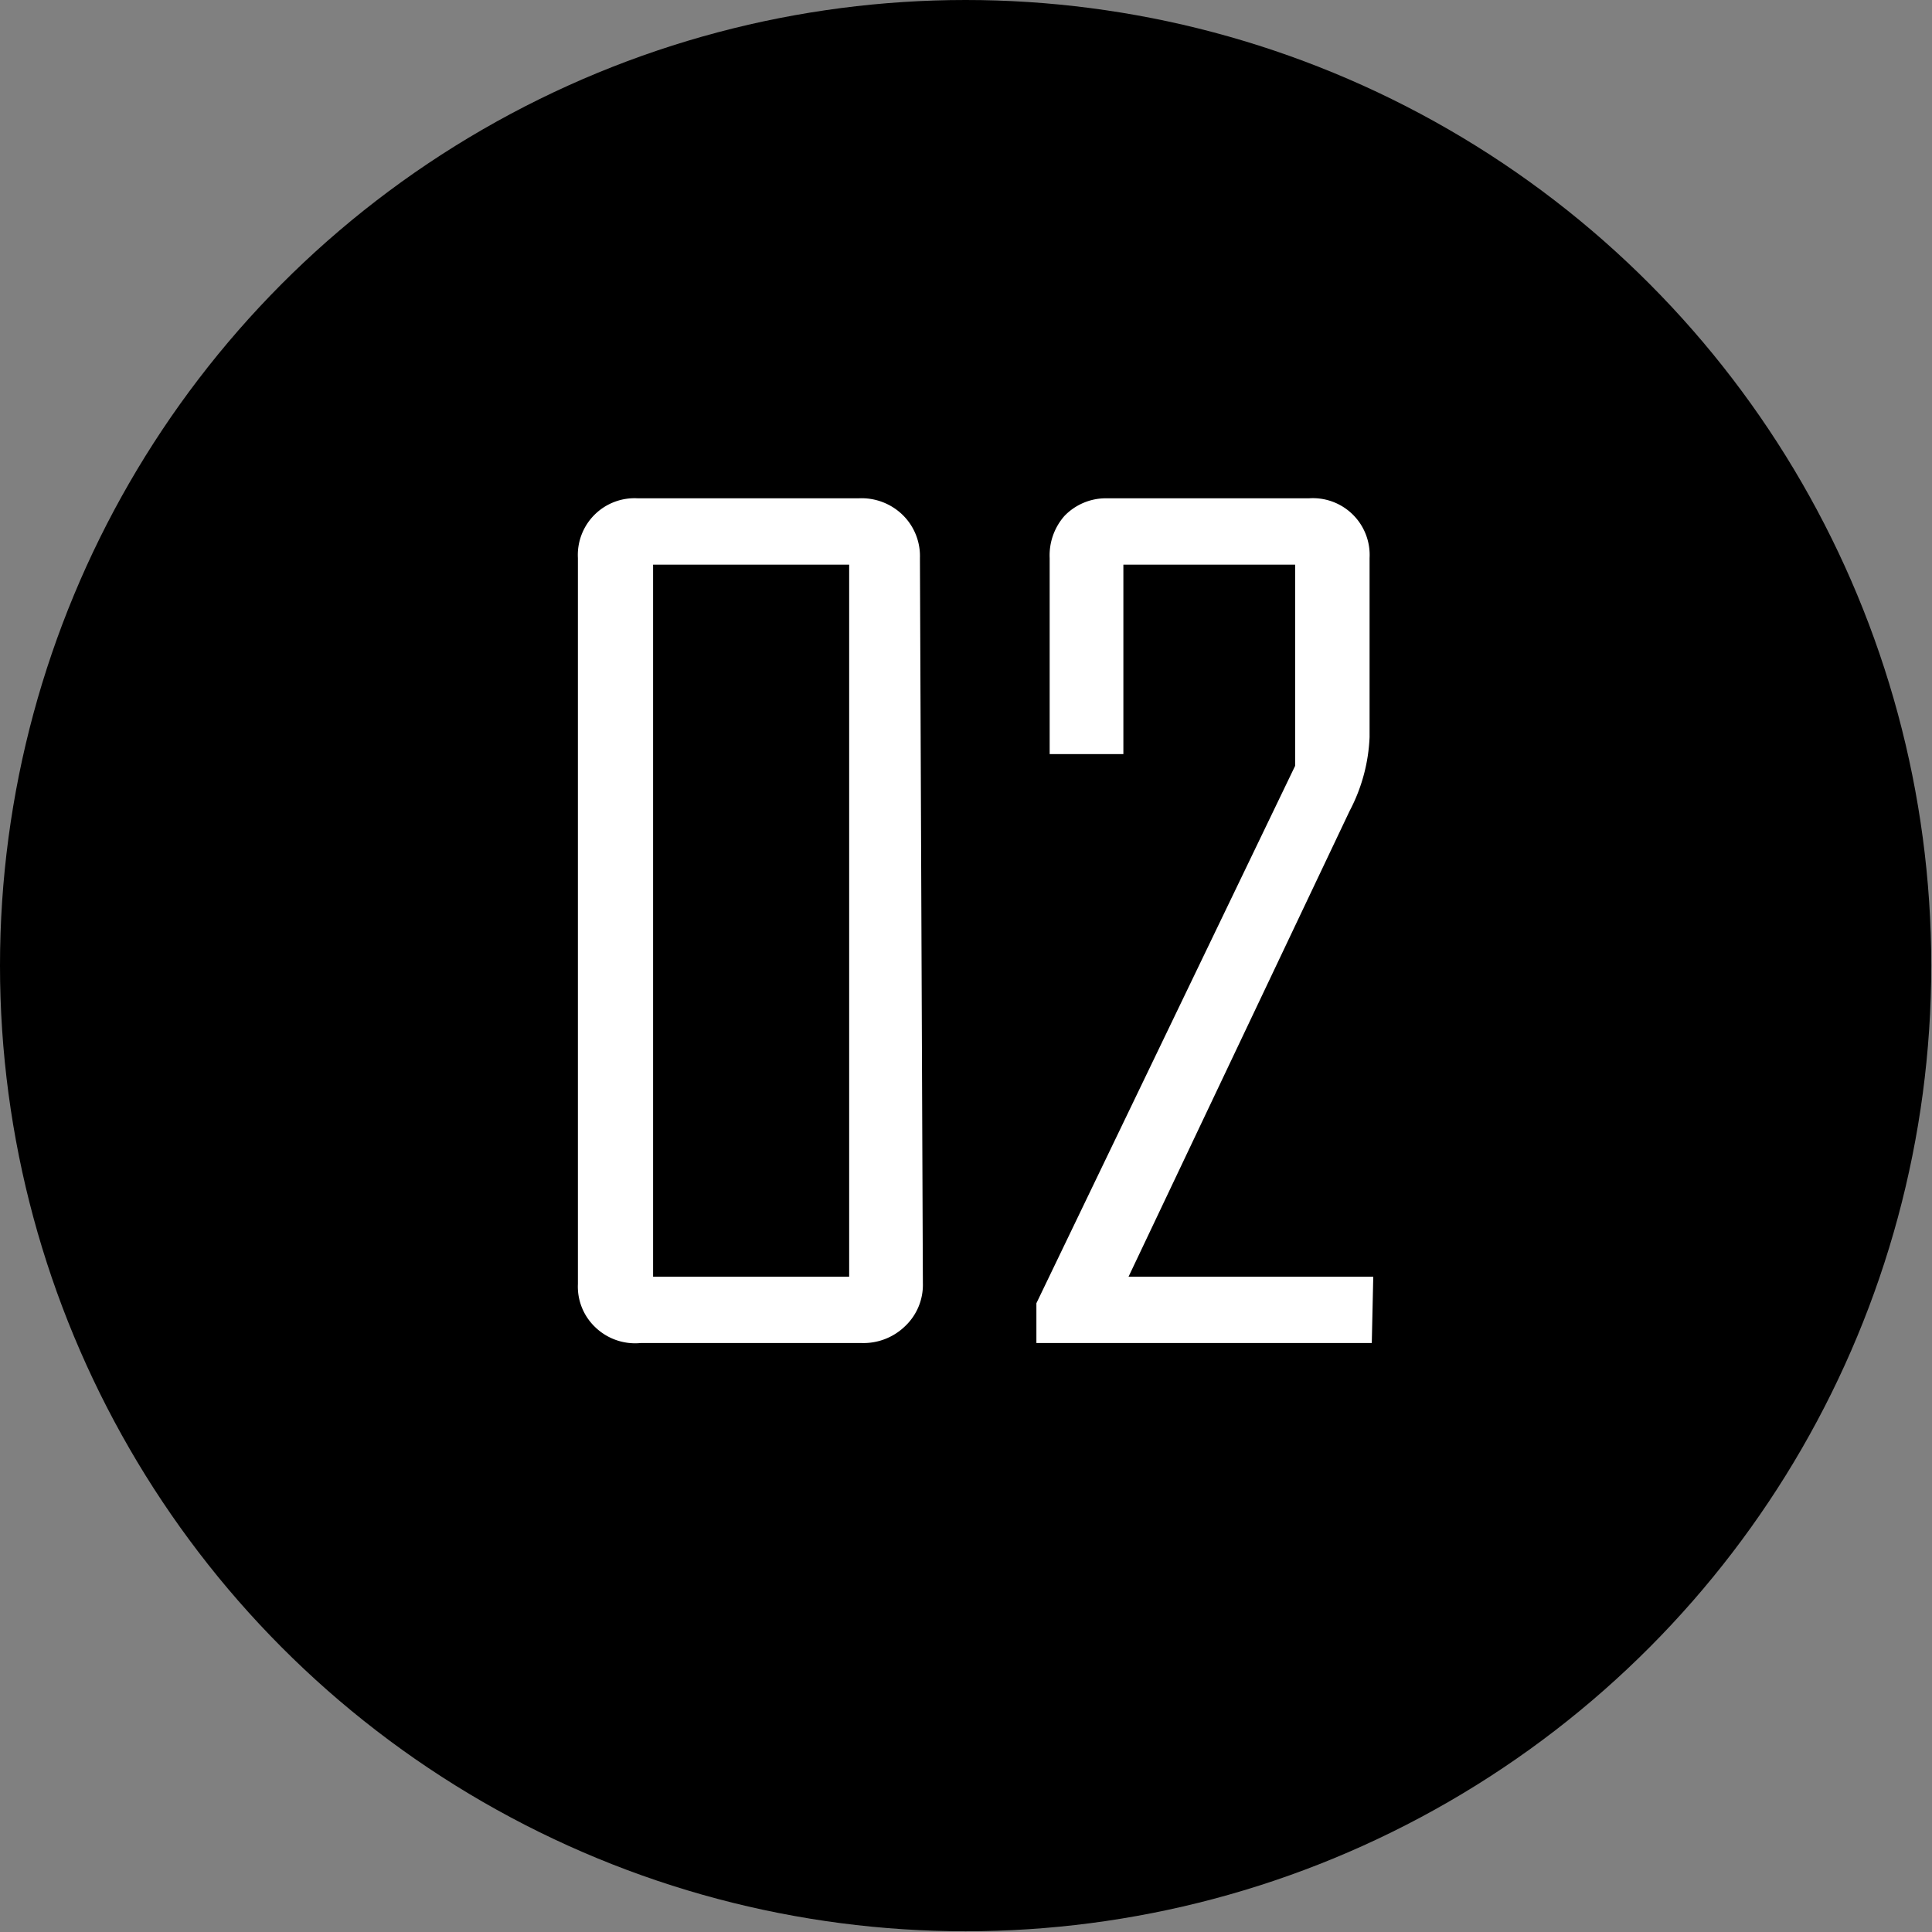 <svg id="レイヤー_1" data-name="レイヤー 1" xmlns="http://www.w3.org/2000/svg" viewBox="0 0 26.21 26.21"><rect x="0" y="0" width="26.21" height="26.21" fill="#808080" stroke="none"/><defs><style>.cls-1{fill:#fff;}</style></defs><title>no02</title><circle cx="13.1" cy="13.1" r="13.1"/><path class="cls-1" d="M12.52,17.41a.77.77,0,0,1-.24.58.81.81,0,0,1-.59.23h-3A.78.78,0,0,1,8.07,18a.76.76,0,0,1-.23-.58V7.57a.77.77,0,0,1,.81-.81h3a.8.8,0,0,1,.59.22.78.78,0,0,1,.24.59Zm-1-.09V7.66H8.86v9.66Z"/><path class="cls-1" d="M18.61,18.22H14.06v-.54l3.51-7.29V7.66H15.24v2.57h-1V7.57A.81.81,0,0,1,14.44,7,.78.78,0,0,1,15,6.76h2.76a.77.77,0,0,1,.82.81V10a2.35,2.35,0,0,1-.27,1l-3,6.32h3.32Z"/></svg>